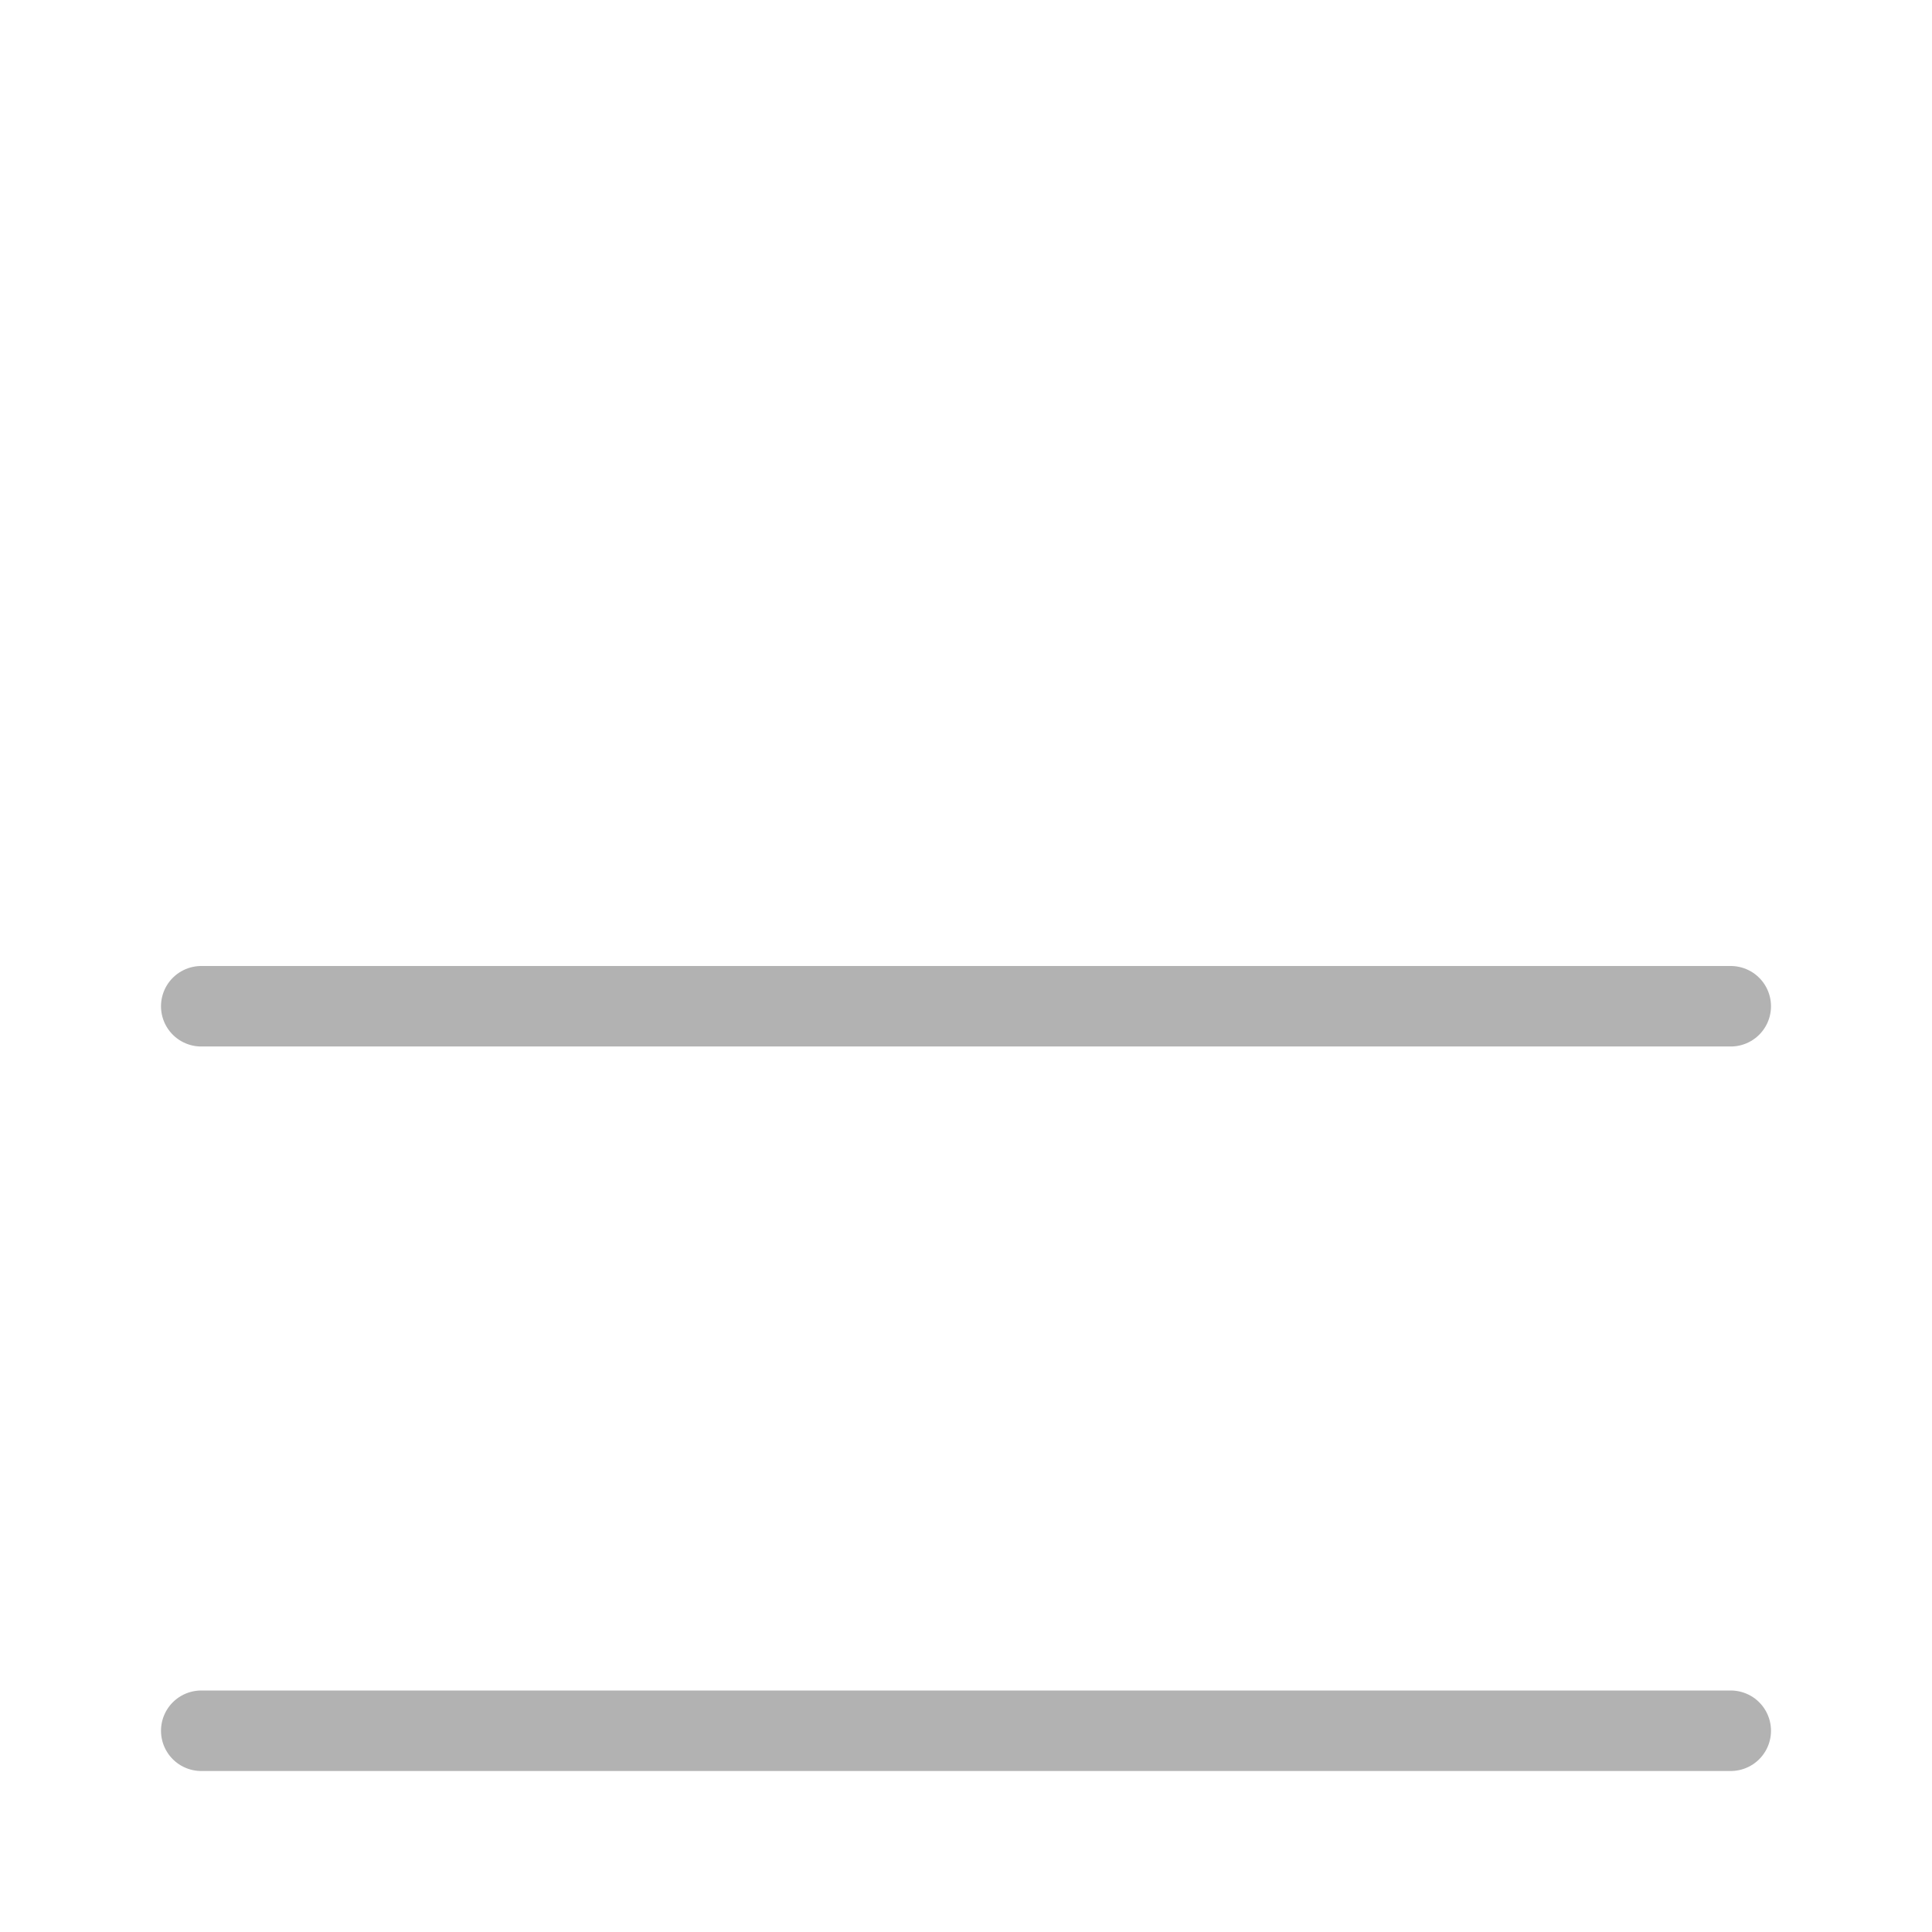 <svg id="icon" xmlns="http://www.w3.org/2000/svg" viewBox="0 0 24 24"><defs><style>.cls-1{fill:none;stroke:#b2b2b2;stroke-linecap:round;stroke-miterlimit:10;}</style></defs><line class="cls-1" x1="2.5" y1="12.5" x2="21.5" y2="12.5"/><line class="cls-1" x1="2.5" y1="21.5" x2="21.5" y2="21.5"/></svg>